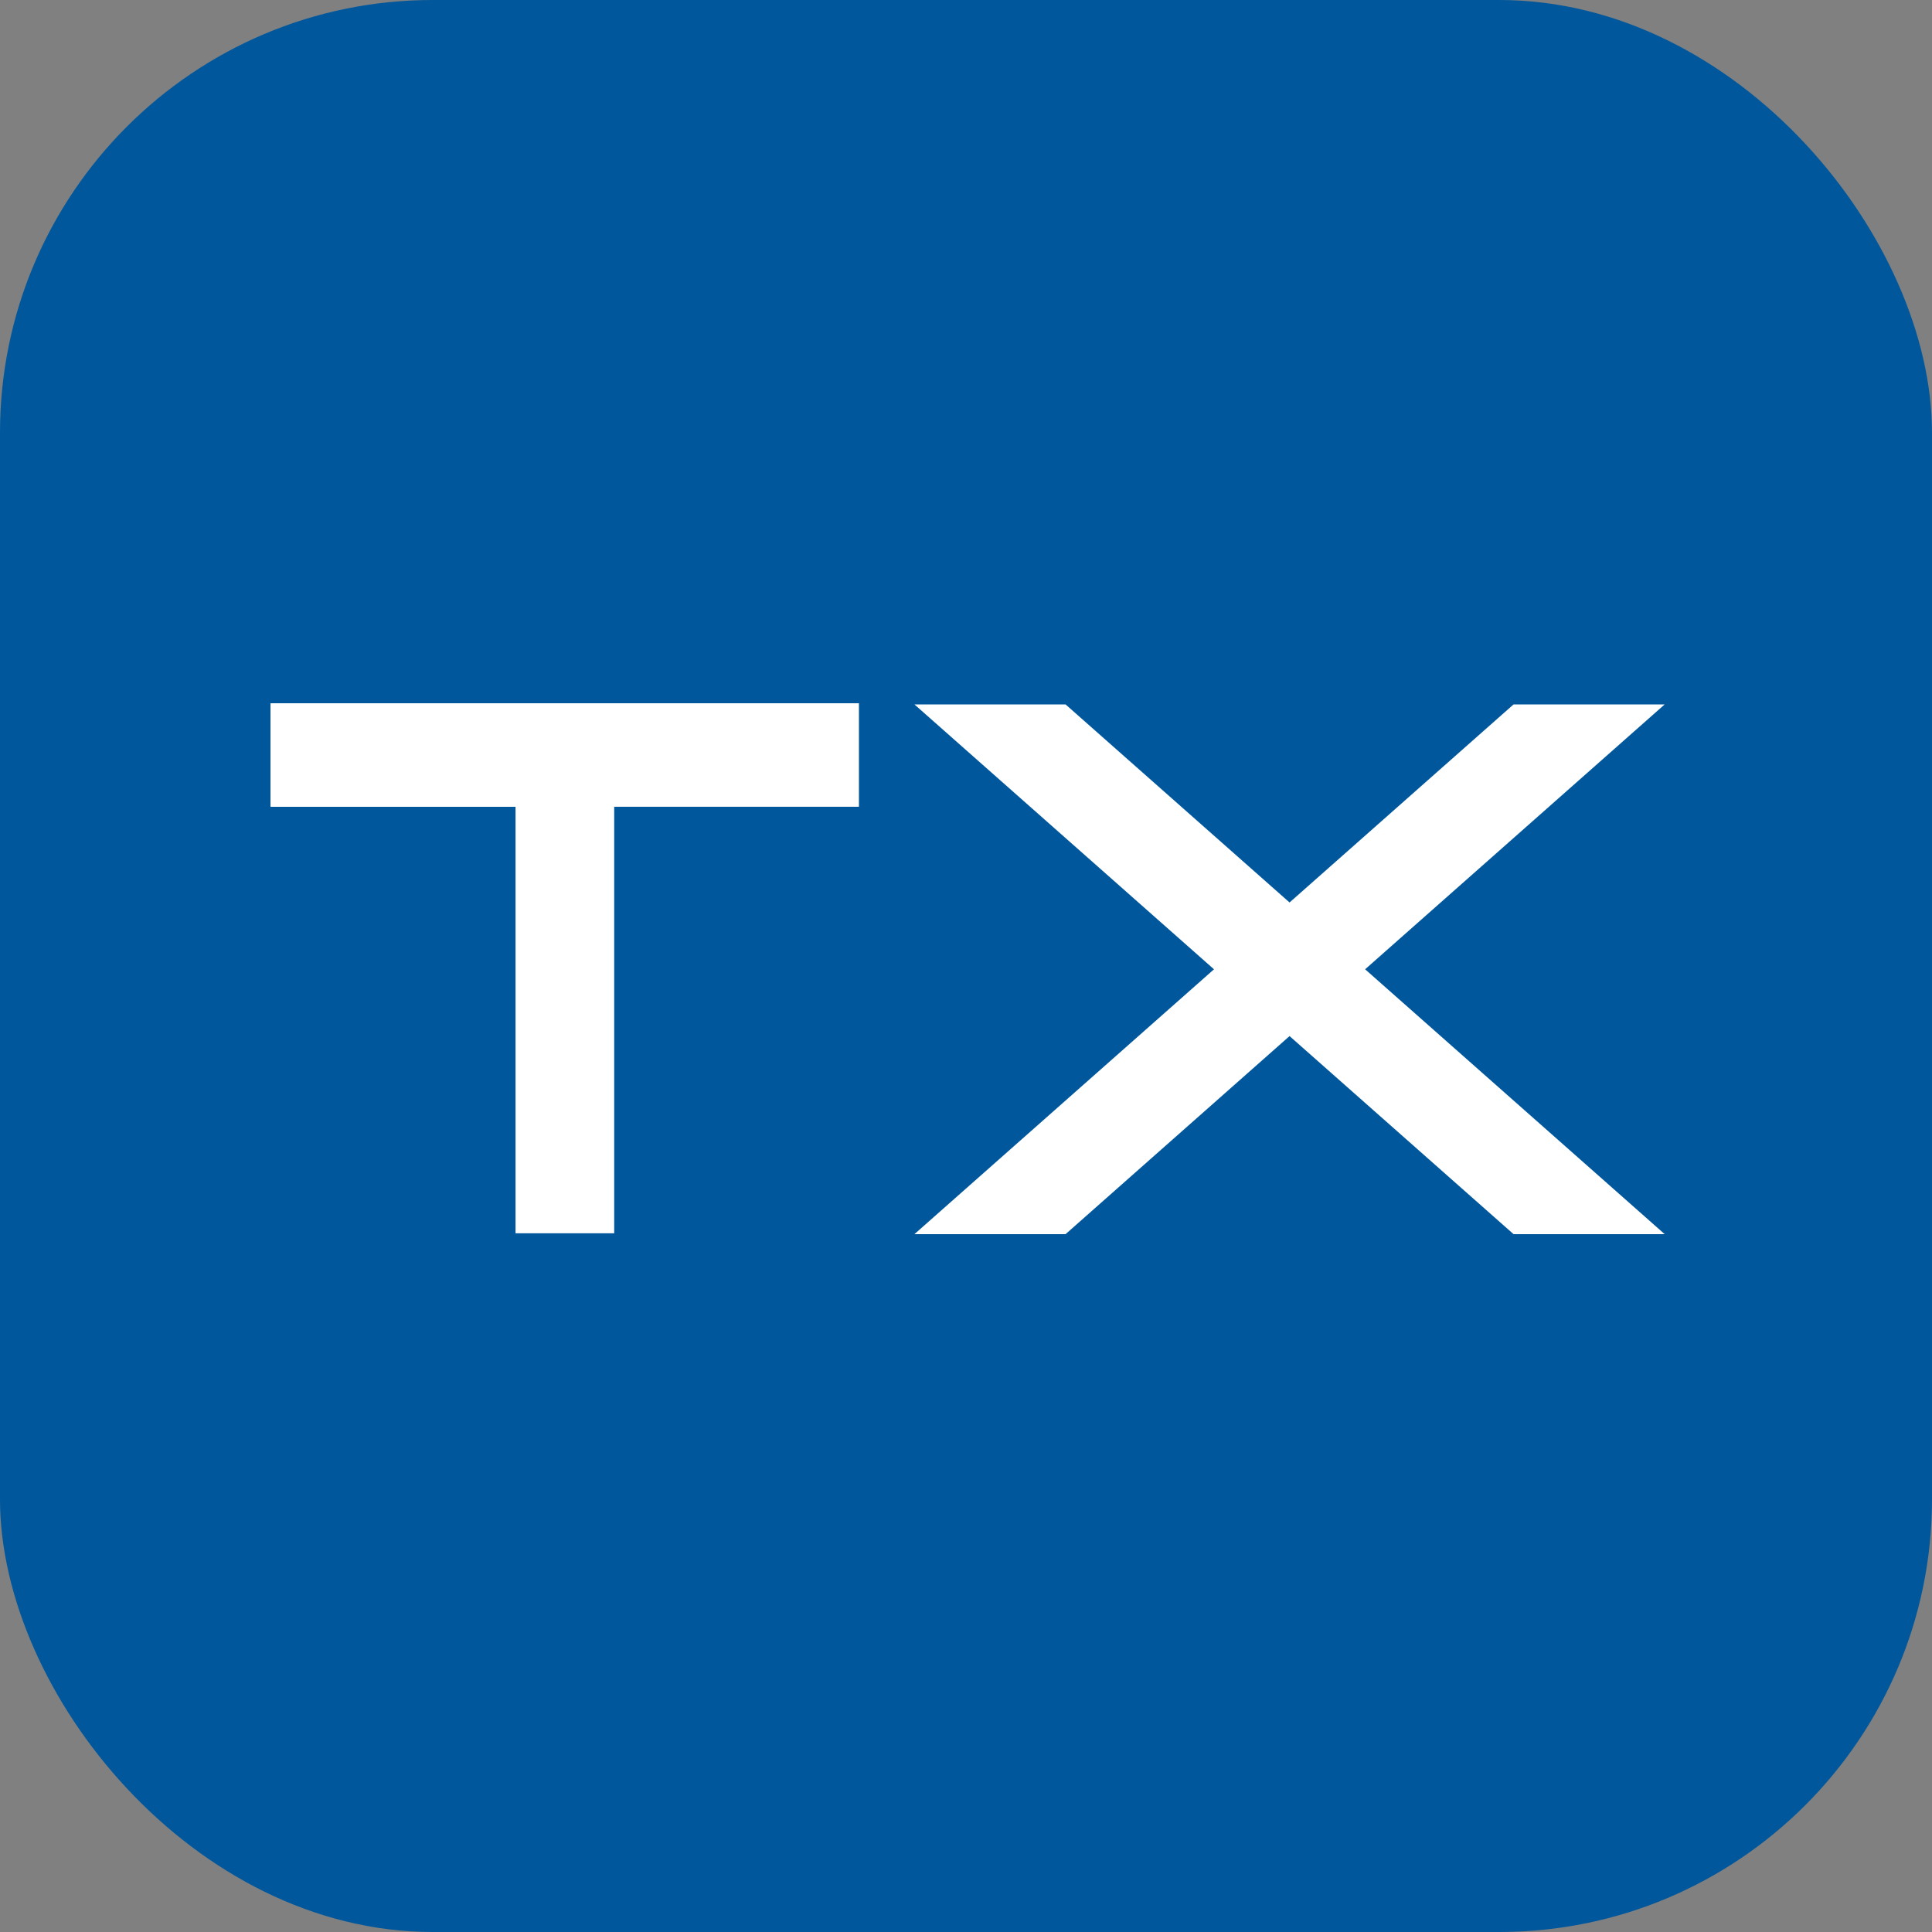 <?xml version="1.0" encoding="UTF-8"?> <svg xmlns="http://www.w3.org/2000/svg" width="250" height="250" viewBox="0 0 250 250"><rect x="0" y="0" width="250" height="250" fill="#808080" stroke="none"/><g transform="translate(4803 -6894)"><rect width="250" height="250" rx="56" transform="translate(-4803 6894)" fill="#00579c"></rect><g transform="translate(-4471.554 5825.968)"><path d="M449.7,32.032H373.554v13.4h31.709v55.187h12.769V45.428H449.7Zm26.737,68.7H456.881l38.763-34.274L456.881,32.183h19.555l28.985,25.629,28.986-25.629H553.96L515.2,66.457l38.762,34.274H534.407L505.421,75.1Z" transform="translate(-670 1127)" fill="#fff"></path></g></g></svg> 